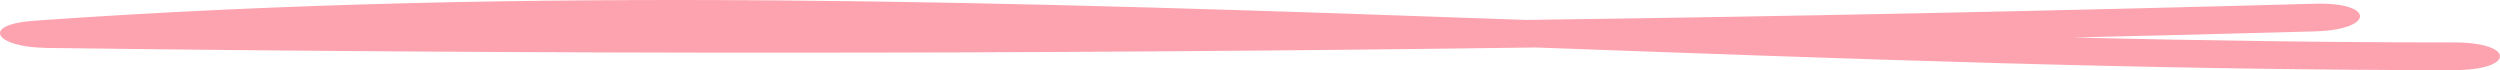 <?xml version="1.0" encoding="UTF-8"?><svg id="Layer_2" xmlns="http://www.w3.org/2000/svg" viewBox="0 0 456.51 12.8"><defs><style>.cls-1{fill:#fda3b0;}</style></defs><g id="GUIDELINES"><path class="cls-1" d="M448.17,12.8c11.12,0,11.13-5.05,0-5.05-23.19,0-46.39-.35-69.6-.9,14.71-.34,29.41-.71,44.11-1.12,10.97-.3,11.08-5.36,0-5.05-47.93,1.33-95.95,2.31-144.02,2.96C187.61.38,96.65-2.65,6.18,3.79c-9.75.69-7.2,4.83,2.3,4.96,90.64,1.19,181.37,1.16,271.94-.08,55.98,2.04,111.96,4.15,167.75,4.14Z"/></g></svg>
